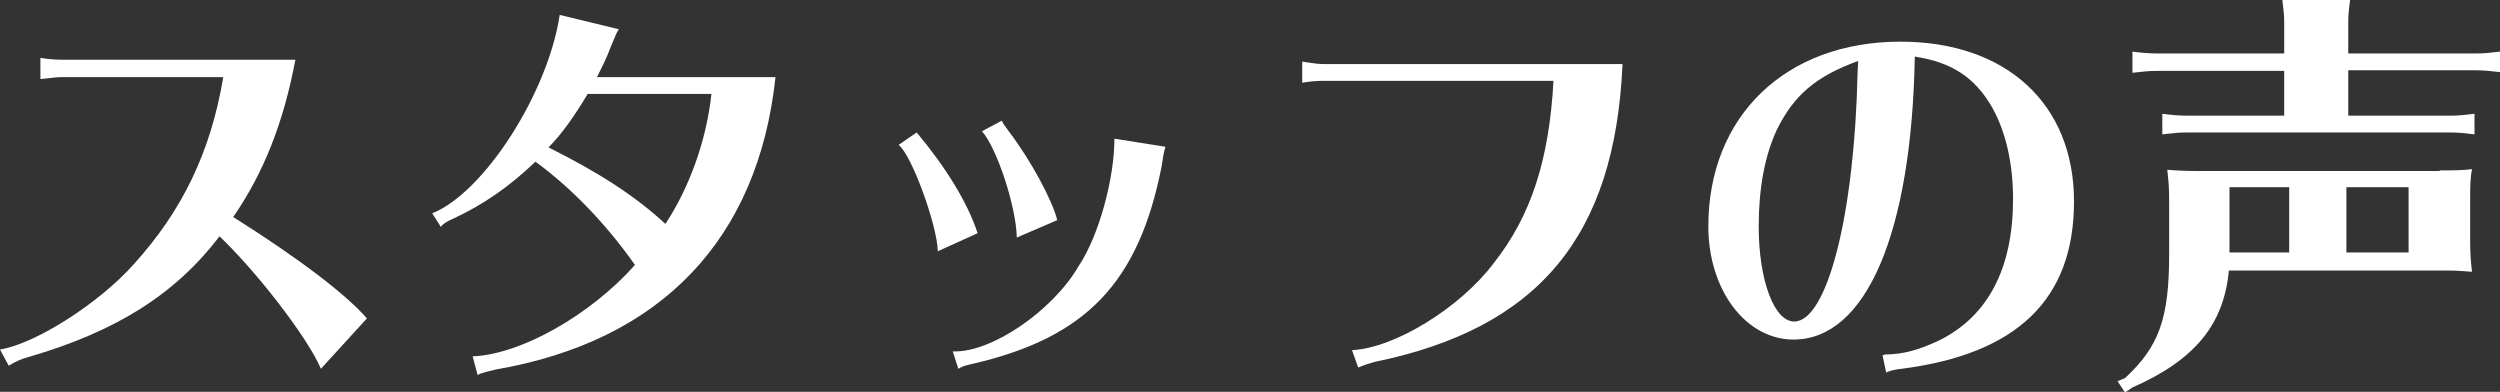 <?xml version="1.0" encoding="utf-8"?>
<!-- Generator: Adobe Illustrator 21.1.0, SVG Export Plug-In . SVG Version: 6.00 Build 0)  -->
<svg version="1.1" id="スタッフの声" xmlns="http://www.w3.org/2000/svg" xmlns:xlink="http://www.w3.org/1999/xlink" x="0px"
	 y="0px" viewBox="0 0 402 63" style="enable-background:new 0 0 402 63;" xml:space="preserve">
<rect x="0" y="0" width="402" height="63" fill="#333333" stroke="none"/>
<style type="text/css">
	.st0{fill:#FFFFFF;}
</style>
<g>
	<path class="st0" d="M9.9,12.4c-0.6,0-1.5,0.1-2.3,0.2l-1,0.1H6.5V9.3c1.1,0.2,2.3,0.3,3.4,0.3h37.6c-1.9,10.1-5.1,18.2-10,25.3
		C48.3,41.7,55.7,47.4,59,51.2l-7.4,8.1c-2.1-5-10.4-15.7-16.3-21.3c-7.1,9.3-16.6,15.3-30.7,19.4c-1.2,0.3-2.2,0.8-3.2,1.4L0,56.2
		c5.7-0.9,16-7.5,21.5-13.7c7.8-8.6,12.4-18.1,14.4-30.1H9.9z"/>
	<path class="st0" d="M69.5,34.3C77.8,31,88.1,15,90,2.4l9.5,2.3c-0.4,0.6-0.6,1.2-1.4,3.1c-0.5,1.4-1.3,3-2.1,4.6h28.7
		c-2.8,26.1-18.4,42.4-44.9,47c-1.2,0.3-2.3,0.5-3,0.9l-0.8-3c7.8-0.3,19-6.7,26.1-14.7C97.6,36.2,92,30.3,86.1,26
		c-4.3,4.1-8.4,6.9-13.1,9.1c-1.2,0.5-1.9,1-2.1,1.4L69.5,34.3z M94.5,15.1c-2.2,3.7-4.3,6.6-6.3,8.6c8.2,4.1,13.9,7.8,18.8,12.3
		c3.9-5.9,6.6-13.5,7.4-20.9H94.5z"/>
	<path class="st0" d="M150.8,40.4c-0.1-4.2-4.2-15.5-6.3-17.1l2.9-2c4.7,5.6,8.2,11.3,9.8,16.2L150.8,40.4z M153.2,56.5
		c6.1,0.3,16.1-6.5,20.3-13.8c3.2-4.8,5.7-14,5.7-20.4l8.2,1.3c-0.3,1-0.4,1.7-0.6,3.1c-3.7,18.8-12.2,27.6-30.4,31.8
		c-1.4,0.3-1.8,0.5-2.3,0.8L153.2,56.5z M163.5,38.2c-0.1-5-3.2-14.4-5.6-17.1l3.2-1.7c0.2,0.5,0.3,0.6,1.1,1.7
		c3.6,4.7,7.1,11.3,7.8,14.3L163.5,38.2z"/>
	<path class="st0" d="M212.8,13c-1.2,0-2.2,0.1-3.4,0.3V9.9l0.6,0.1c1.3,0.2,2,0.3,2.9,0.3h48c-1.2,27.7-13.5,42.5-39.9,47.9
		c-0.7,0.2-1.7,0.5-2.6,0.9l-1-2.8c6.8-0.3,17.4-6.8,22.8-14c6-7.6,8.9-16.6,9.6-29.3H212.8z"/>
	<path class="st0" d="M303,57c3,0,5.5-0.7,8.9-2.3c7.8-3.9,11.8-11.6,11.8-22.7c0-5.8-1.2-10.9-3.4-14.8c-2.8-4.8-6.5-7.2-12.4-8.1
		c-0.5,28.3-7.8,45.5-19.5,45.5c-7.7,0-13.7-8-13.7-18.2c0-17.7,12.4-29.7,30.9-29.7c17,0,27.9,10,27.9,25.7
		c0,15.7-9.1,24.5-27.7,26.9c-1,0.1-1.9,0.3-2.5,0.6l-0.6-2.8H303z M298.8,9.8c-6.9,2.5-10.4,5.6-13.1,11.1
		c-1.9,4.1-2.9,9.3-2.9,15.5c0,8.7,2.5,15.3,5.7,15.3c5.3,0,9.7-17.1,10.2-40L298.8,9.8z"/>
	<path class="st0" d="M392.3,27.4c2.5,0,3.4,0,5.2-0.2c-0.3,1.5-0.3,2.8-0.3,5.2v6.1c0,2.5,0.1,3.4,0.3,5.2
		c-1.4-0.1-2.5-0.2-4.1-0.2h-1.1h-33.9c-0.8,8.7-5.5,14.4-15.5,18.8l-1.2,0.8l-1.2-1.8l1.2-0.5c5.5-5.1,7.1-9.6,7.1-20v-8.3
		c0-2.5-0.1-3.3-0.3-5.2c1.2,0.1,2.7,0.2,5.2,0.2H392.3z M377.5,18.6h16.3c1.6,0,2.4-0.1,4.1-0.3v3.3c-1.7-0.2-2.5-0.3-4.1-0.3h-42
		c-1.7,0-2.1,0.1-4.1,0.3v-3.3c1.5,0.2,2.8,0.3,4.1,0.3h15.5v-7.2h-20.3c-1.7,0-2.1,0.1-4.1,0.3V8.3c1.5,0.2,2.8,0.3,4.1,0.3h20.3
		V4.1c0-1.4,0-1.6-0.3-4.1h10.9c-0.3,2.1-0.3,2.9-0.3,4.1v4.5h20.3c1.6,0,2.4-0.1,4.1-0.3v3.3c-1.7-0.2-2.5-0.3-4.1-0.3h-20.3V18.6z
		 M358.5,30.1v10.5h9.6V30.1H358.5z M377.3,30.1v10.5h10V30.1H377.3z"/>
</g>
</svg>
